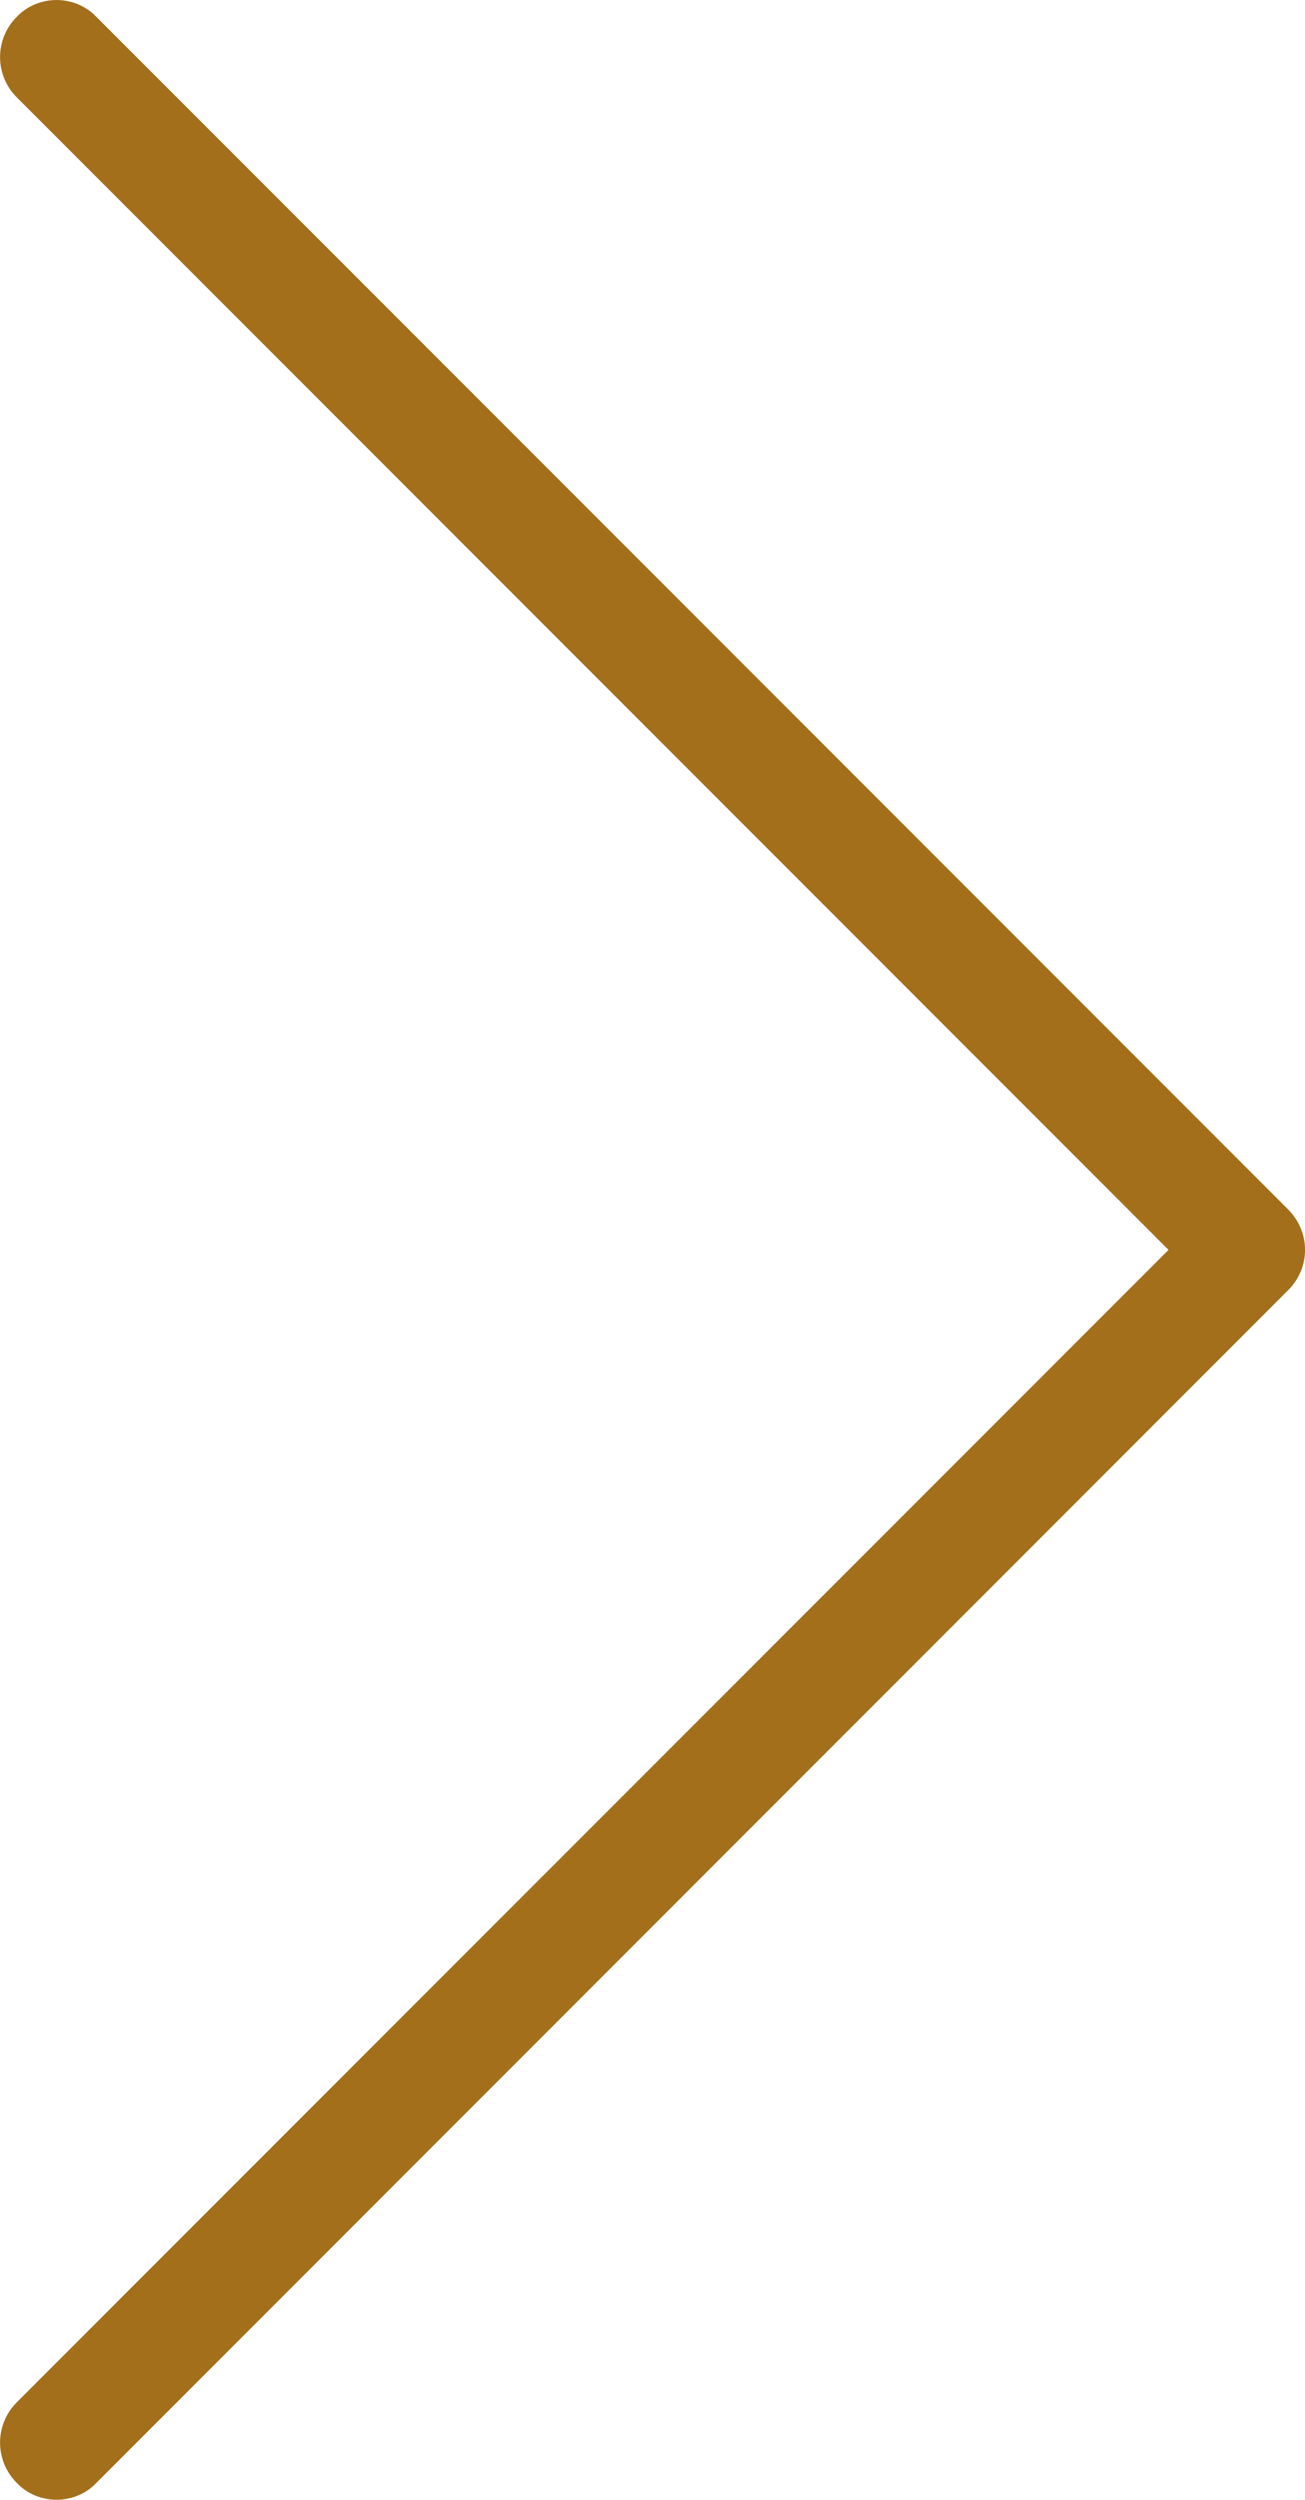 <?xml version="1.0" encoding="UTF-8"?>
<!DOCTYPE svg PUBLIC "-//W3C//DTD SVG 1.1//EN" "http://www.w3.org/Graphics/SVG/1.1/DTD/svg11.dtd">
<!-- Creator: CorelDRAW X8 -->
<svg xmlns="http://www.w3.org/2000/svg" xml:space="preserve" width="96.402mm" height="184.536mm" version="1.1" style="shape-rendering:geometricPrecision; text-rendering:geometricPrecision; image-rendering:optimizeQuality; fill-rule:evenodd; clip-rule:evenodd"
viewBox="0 0 9640 18454"
 xmlns:xlink="http://www.w3.org/1999/xlink">
 <defs>
  <style type="text/css">
   <![CDATA[
    .fil0 {fill:#A36F1B;fill-rule:nonzero}
   ]]>
  </style>
 </defs>
 <g id="Слой_x0020_1">
  <g id="_1675646836720">
   <path class="fil0" d="M124 719c-165,-165 -165,-430 0,-595 157,-165 430,-165 587,0l8805 8805c166,166 166,430 0,595l-8805 8806c-157,165 -430,165 -587,0 -165,-166 -165,-430 0,-596l8508 -8507 -8508 -8508z"/>
  </g>
 </g>
</svg>
